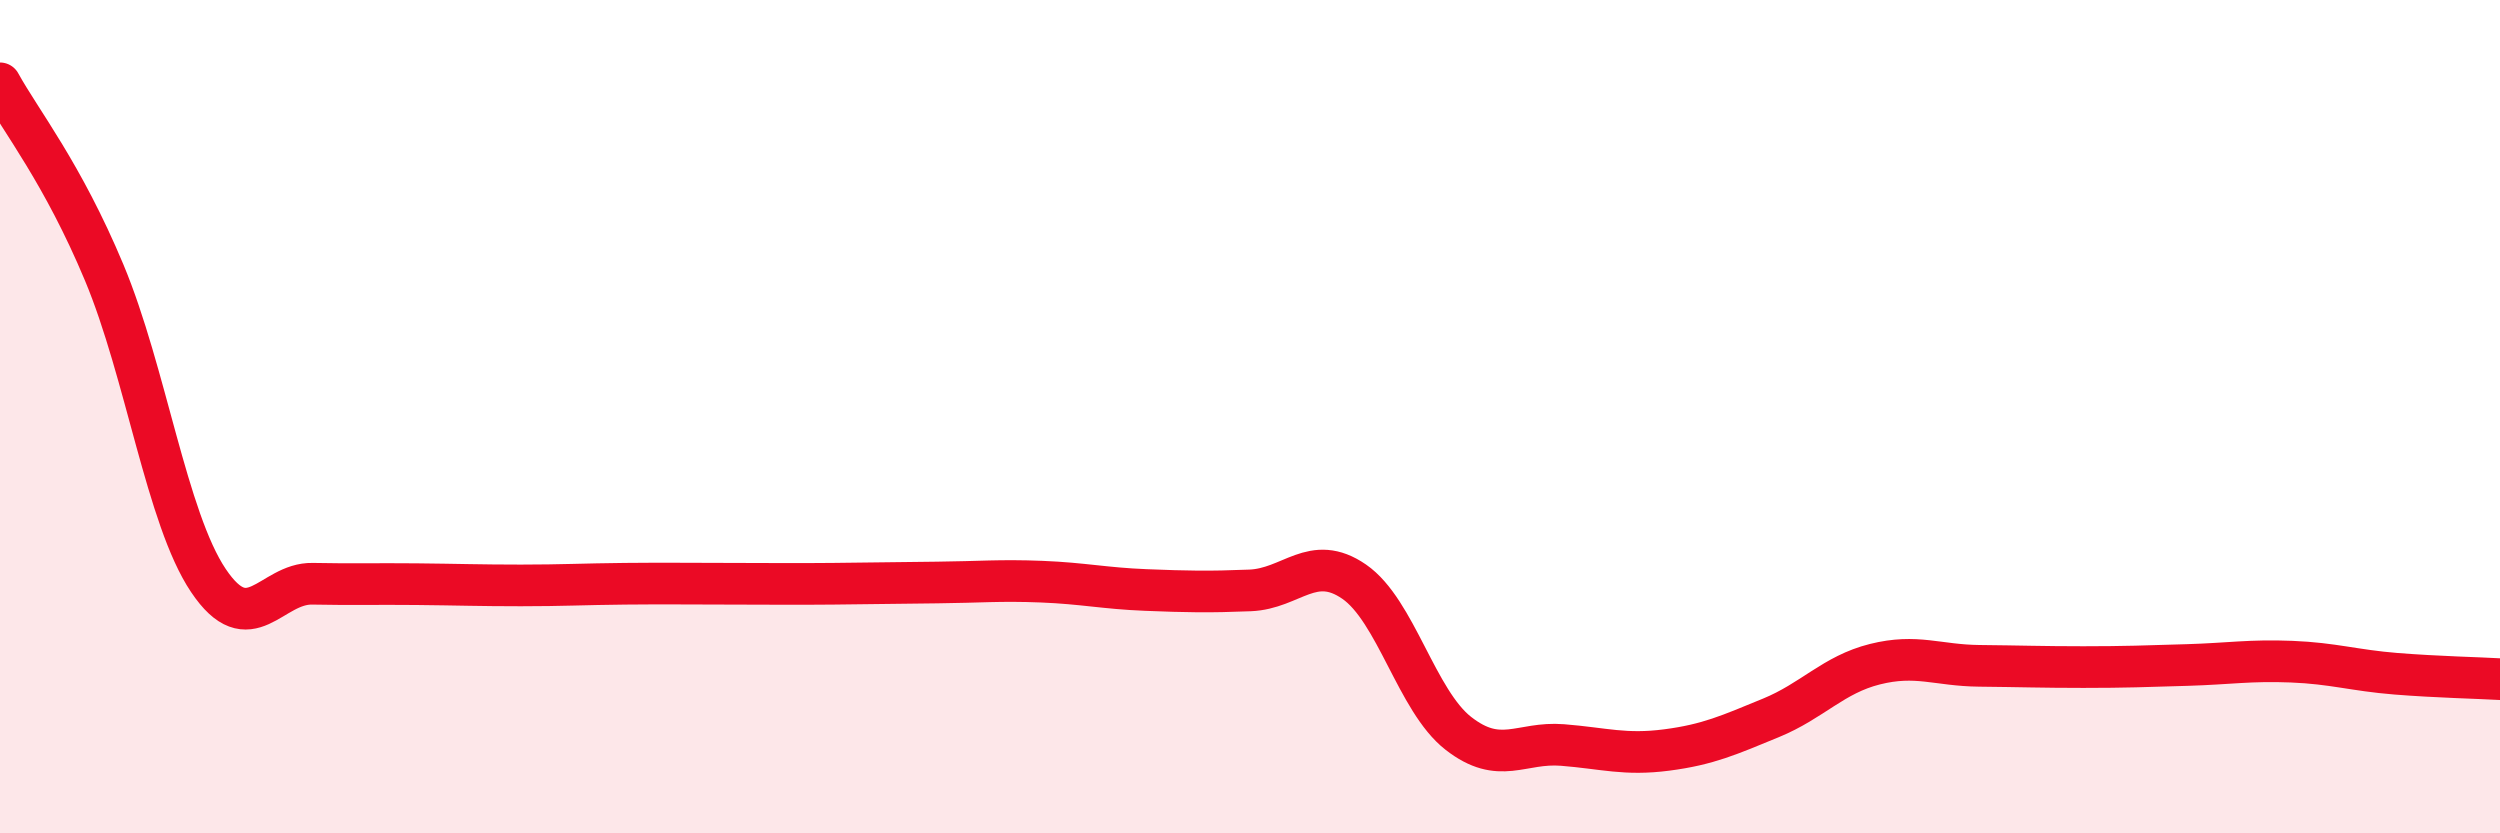 
    <svg width="60" height="20" viewBox="0 0 60 20" xmlns="http://www.w3.org/2000/svg">
      <path
        d="M 0,2 C 0.5,2.91 1.5,4.15 2.5,6.54 C 3.5,8.93 4,12.44 5,13.93 C 6,15.42 6.5,13.99 7.5,14.01 C 8.5,14.03 9,14.01 10,14.02 C 11,14.03 11.5,14.05 12.5,14.05 C 13.5,14.05 14,14.02 15,14.01 C 16,14 16.5,14.01 17.5,14.01 C 18.5,14.01 19,14.02 20,14.01 C 21,14 21.5,13.99 22.5,13.98 C 23.5,13.97 24,13.92 25,13.96 C 26,14 26.5,14.12 27.5,14.16 C 28.5,14.2 29,14.21 30,14.17 C 31,14.13 31.5,13.27 32.5,13.96 C 33.5,14.65 34,16.82 35,17.6 C 36,18.38 36.5,17.8 37.5,17.88 C 38.5,17.96 39,18.13 40,18 C 41,17.87 41.5,17.64 42.5,17.23 C 43.5,16.82 44,16.19 45,15.94 C 46,15.69 46.5,15.97 47.5,15.98 C 48.5,15.99 49,16.01 50,16.01 C 51,16.01 51.5,15.99 52.5,15.96 C 53.5,15.93 54,15.84 55,15.88 C 56,15.92 56.5,16.09 57.5,16.17 C 58.5,16.25 59.5,16.27 60,16.3L60 20L0 20Z"
        fill="#EB0A25"
        opacity="0.1"
        stroke-linecap="round"
        stroke-linejoin="round"
      />
      <path
        d="M 0,2 C 0.5,2.91 1.5,4.15 2.5,6.54 C 3.5,8.93 4,12.44 5,13.93 C 6,15.42 6.5,13.99 7.5,14.01 C 8.5,14.03 9,14.01 10,14.02 C 11,14.03 11.5,14.05 12.5,14.05 C 13.5,14.05 14,14.02 15,14.01 C 16,14 16.5,14.01 17.5,14.01 C 18.5,14.01 19,14.02 20,14.01 C 21,14 21.5,13.99 22.5,13.98 C 23.5,13.97 24,13.92 25,13.96 C 26,14 26.5,14.12 27.5,14.16 C 28.5,14.2 29,14.21 30,14.17 C 31,14.13 31.5,13.27 32.5,13.96 C 33.5,14.65 34,16.82 35,17.6 C 36,18.38 36.5,17.8 37.5,17.88 C 38.5,17.96 39,18.13 40,18 C 41,17.87 41.5,17.64 42.5,17.23 C 43.5,16.82 44,16.19 45,15.94 C 46,15.69 46.5,15.97 47.5,15.98 C 48.5,15.99 49,16.01 50,16.01 C 51,16.01 51.5,15.99 52.5,15.96 C 53.5,15.93 54,15.84 55,15.88 C 56,15.92 56.5,16.09 57.5,16.17 C 58.5,16.25 59.5,16.27 60,16.3"
        stroke="#EB0A25"
        stroke-width="1"
        fill="none"
        stroke-linecap="round"
        stroke-linejoin="round"
      />
    </svg>
  